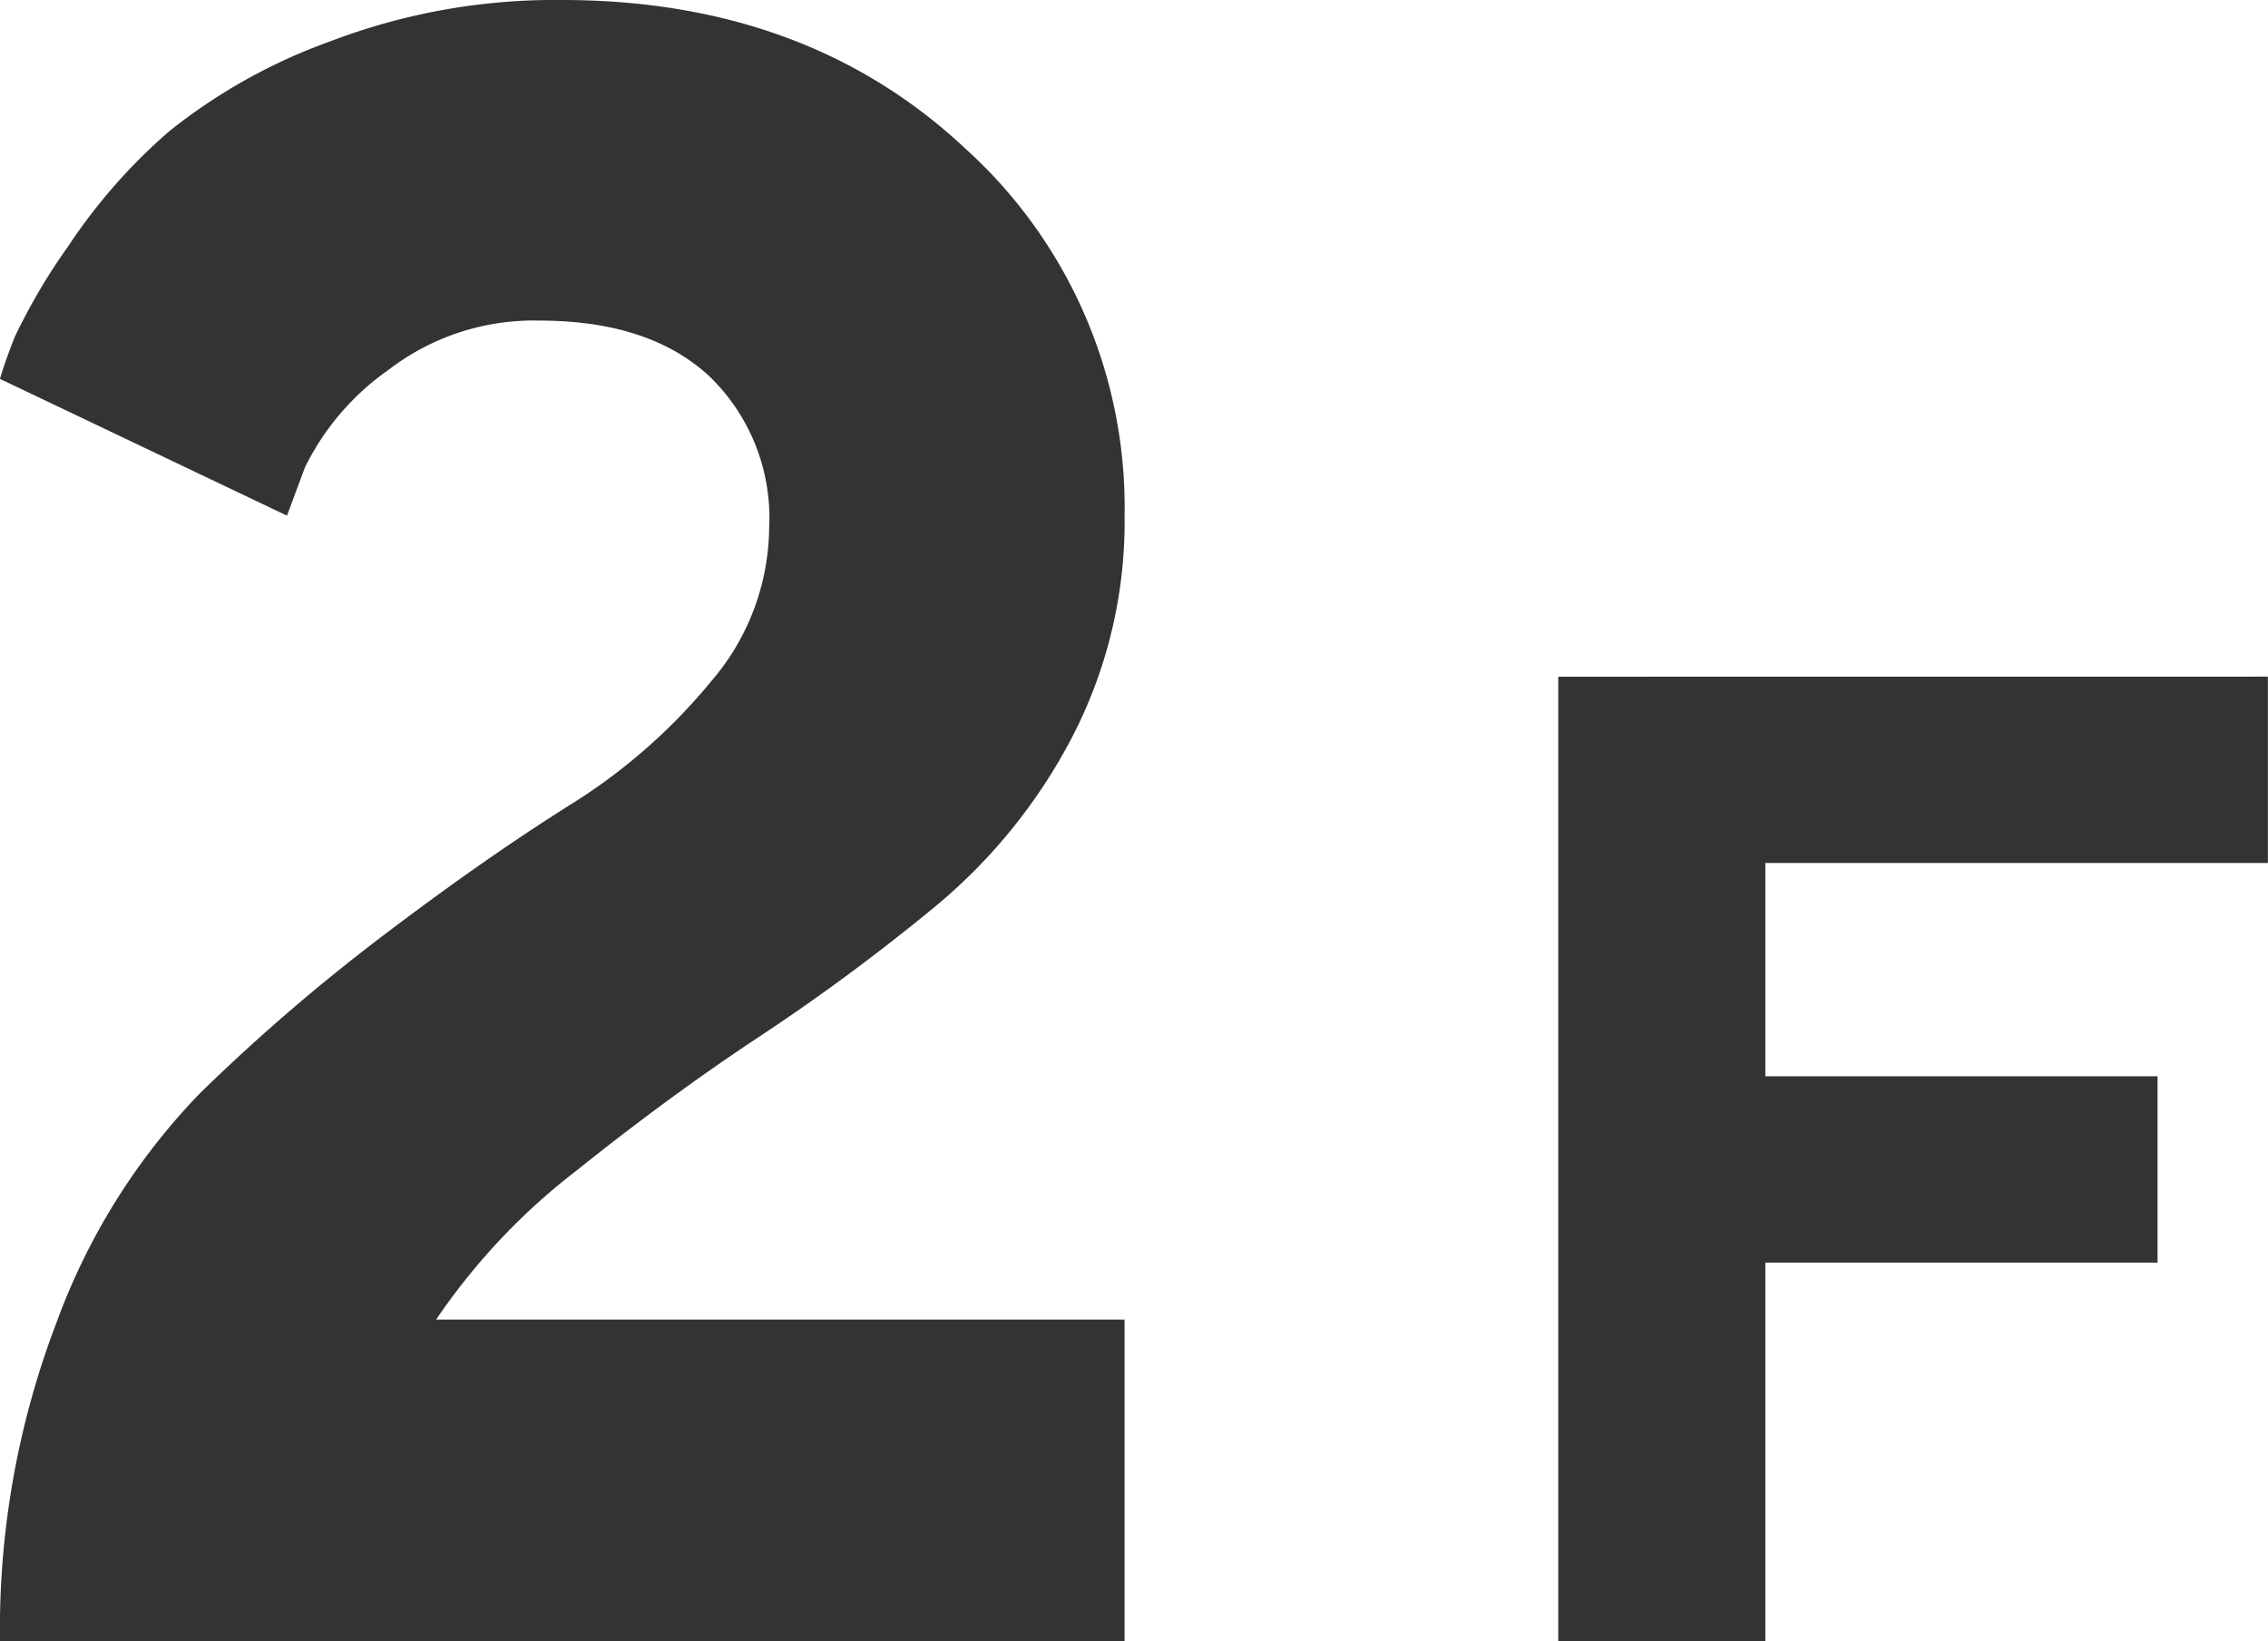 <svg xmlns="http://www.w3.org/2000/svg" width="98.77" height="71.484" viewBox="0 0 98.77 71.484"><path d="M56.494,0V-14.014H26.514a27.982,27.982,0,0,1,6.152-6.519q4.053-3.247,7.935-5.811a90.282,90.282,0,0,0,7.593-5.615,23.945,23.945,0,0,0,6.006-7.4,20.38,20.38,0,0,0,2.295-9.668A21.055,21.055,0,0,0,49.585-64.99q-6.909-6.494-17.6-6.494A27.368,27.368,0,0,0,21.948-69.7a24.445,24.445,0,0,0-7.056,3.931,24.553,24.553,0,0,0-4.395,5,26.3,26.3,0,0,0-2.344,3.979q-.439,1.123-.635,1.807l12.5,5.957.781-2.1a11.238,11.238,0,0,1,3.638-4.248,10.371,10.371,0,0,1,6.567-2.148q4.785,0,7.4,2.417a8.57,8.57,0,0,1,2.612,6.616A10.388,10.388,0,0,1,38.5-41.821a25.106,25.106,0,0,1-6.2,5.42q-3.686,2.319-8.032,5.615a84,84,0,0,0-8.057,6.934,28.3,28.3,0,0,0-6.2,9.888A37.435,37.435,0,0,0,7.52,0ZM75.381-42.012V0H84.4V-16.494h17.08v-8.115H84.4V-33.9h21.885v-8.115Z" transform="translate(-7.52 71.484)" fill="#333"/></svg>